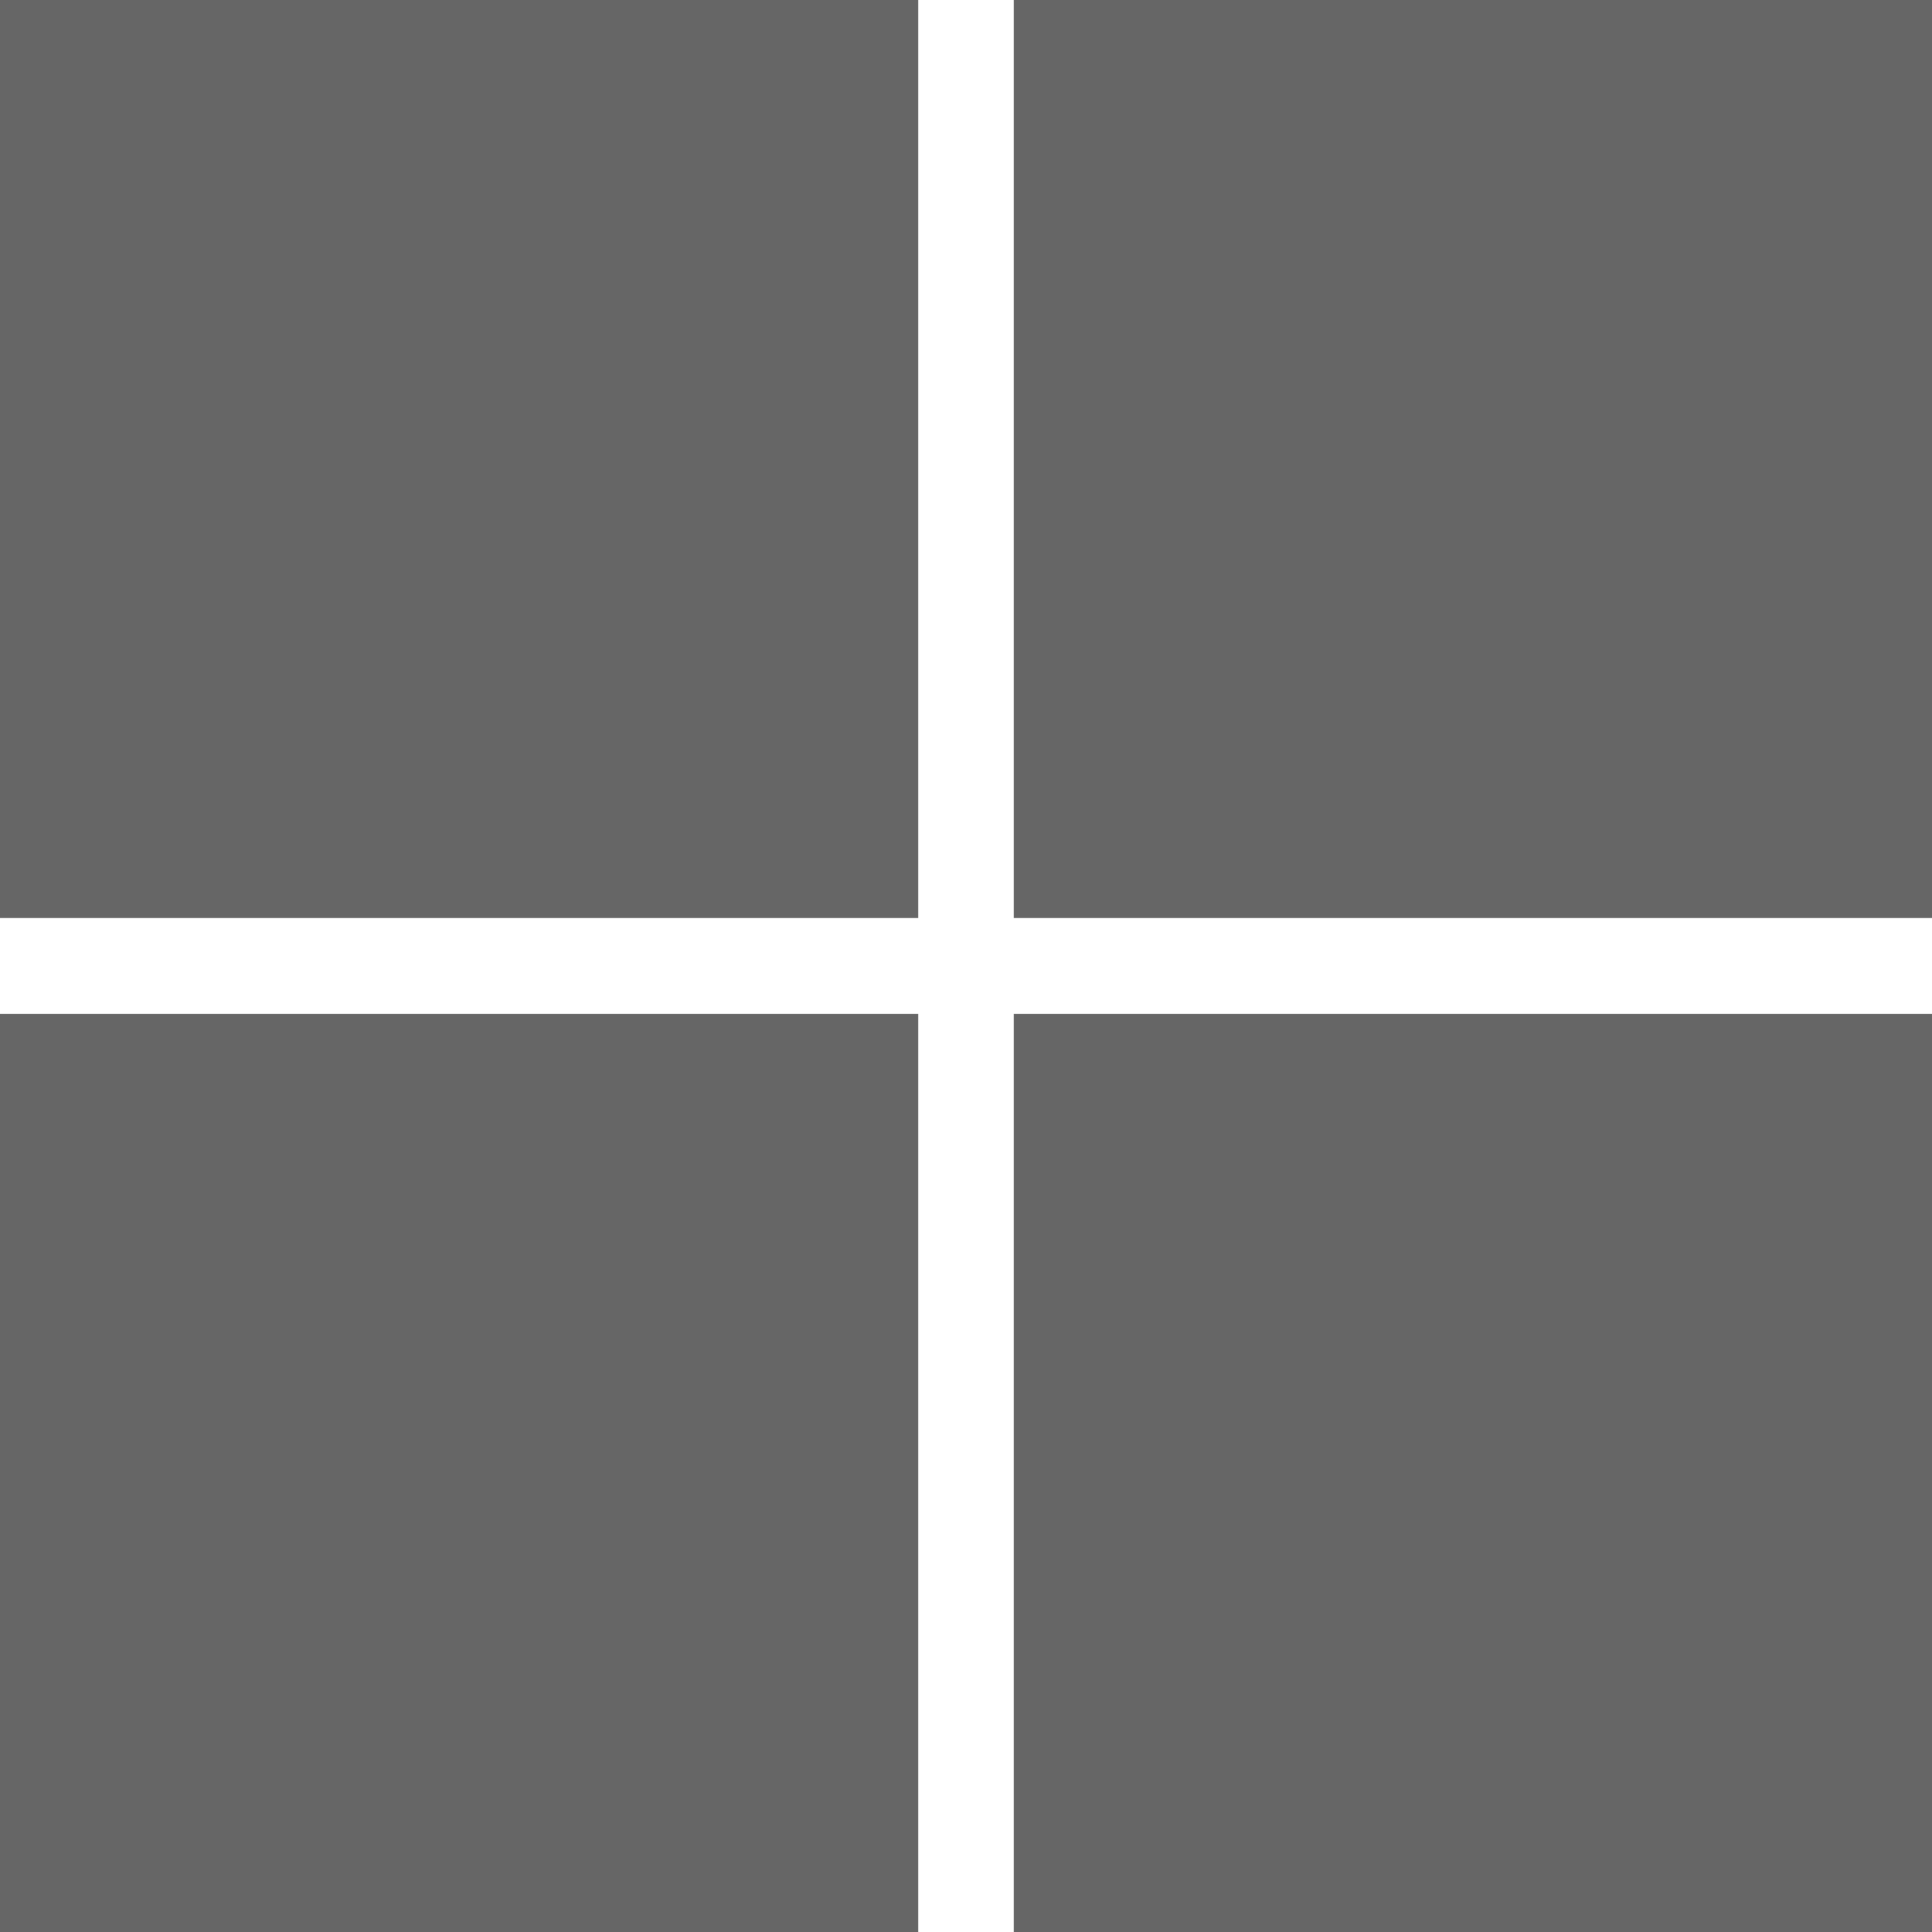 <!-- Generated by IcoMoon.io -->
<svg version="1.1" xmlns="http://www.w3.org/2000/svg" width="32" height="32" viewBox="0 0 32 32">
<title>brand7</title>
<path fill="#666" d="M15.208 32.004h-15.208v-15.21h15.208v15.21zM32 32.004h-15.208v-15.21h15.208v15.21zM15.208 15.204h-15.208v-15.204h15.208v15.21zM32 15.204h-15.208v-15.204h15.208v15.21z"></path>
</svg>
